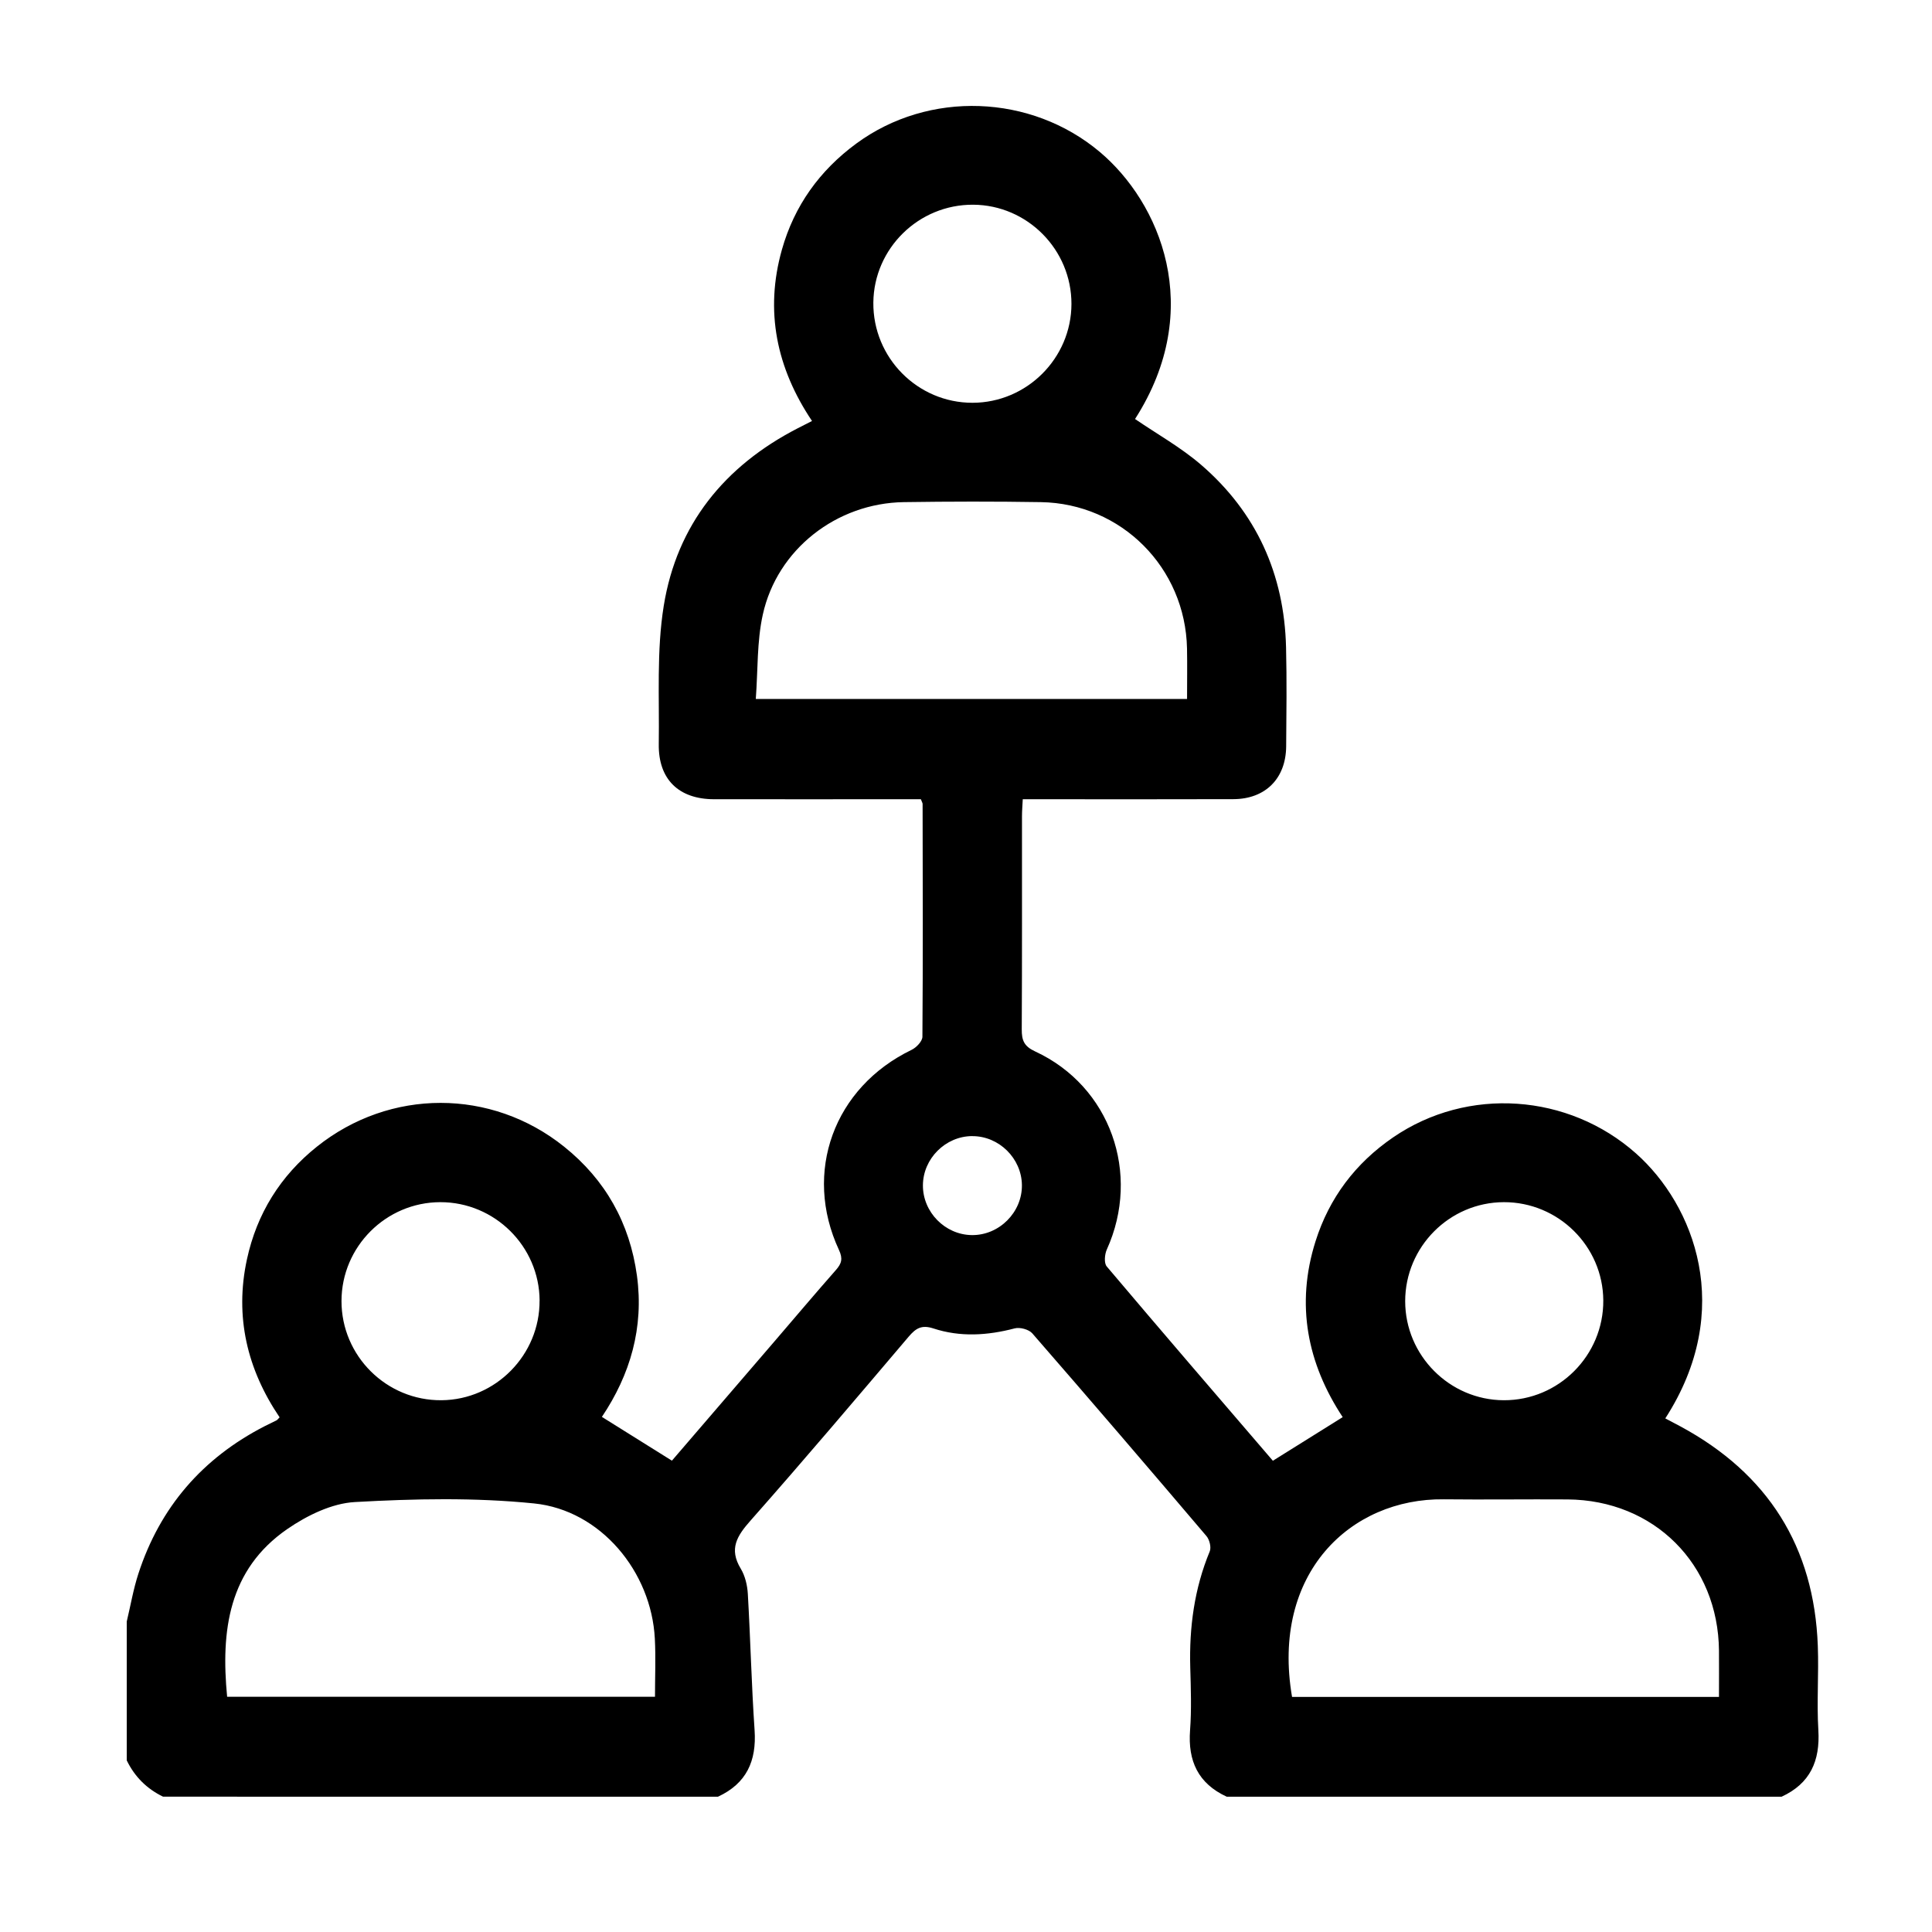 <?xml version="1.0" encoding="UTF-8"?>
<svg id="Layer_2" data-name="Layer 2" xmlns="http://www.w3.org/2000/svg" xmlns:xlink="http://www.w3.org/1999/xlink" viewBox="0 0 500 500">
  <defs>
    <style>
      .cls-1 {
        clip-path: url(#clippath);
      }

      .cls-2 {
        fill: none;
      }
    </style>
    <clipPath id="clippath">
      <rect class="cls-2" width="500" height="500"/>
    </clipPath>
  </defs>
  <g id="regulatory_compliance" data-name="regulatory compliance">
    <g id="audify">
      <g id="configuration">
        <g id="partners">
          <g class="cls-1">
            <path d="M32.8,419.66c.99-4.13,1.7-8.35,3.01-12.38,5.6-17.22,16.59-29.92,32.7-38.19,1.01-.52,2.05-.99,3.06-1.51,.23-.12,.4-.38,.79-.78-8.39-12.41-11.67-26.05-8.45-40.9,2.56-11.82,8.67-21.62,18.12-29.16,18.9-15.08,45.12-15.1,63.98,.03,10.68,8.56,16.97,19.78,18.83,33.37,1.84,13.45-1.74,25.63-9.07,36.55,6.11,3.82,11.98,7.49,18.12,11.33,8.74-10.17,17.65-20.52,26.55-30.88,5.29-6.16,10.53-12.37,15.89-18.46,1.47-1.67,1.85-2.92,.8-5.18-9.38-20.15-1.28-42.11,18.79-51.8,1.23-.59,2.79-2.22,2.8-3.38,.15-20.08,.09-40.17,.05-60.25,0-.25-.18-.51-.45-1.23-1.35,0-2.87,0-4.39,0-16.38,0-32.77,.02-49.15,0-9.14-.02-14.43-5.17-14.29-14.29,.18-11.95-.6-24.09,1.29-35.78,3.39-20.98,15.72-36.17,34.64-45.92,1.13-.58,2.26-1.15,3.73-1.9-9.18-13.7-12.28-28.45-7.79-44.35,3.2-11.33,9.74-20.46,19.25-27.45,18.78-13.81,45.21-12.78,62.98,2.14,15.5,13.01,27.49,40.56,9.16,69.15,5.72,3.91,11.84,7.33,17.05,11.81,14.36,12.37,21.57,28.35,22.03,47.28,.21,8.54,.1,17.09,.03,25.64-.07,8.3-5.36,13.62-13.66,13.65-16.53,.06-33.05,.02-49.58,.02-1.54,0-3.08,0-4.93,0-.08,1.67-.2,3.04-.2,4.42-.01,18.38,.04,36.75-.06,55.13-.01,2.82,.56,4.38,3.47,5.72,19.44,9,27.44,31.6,18.54,51.27-.56,1.25-.75,3.51-.02,4.37,14.24,16.85,28.65,33.57,43,50.29,6.02-3.76,11.87-7.41,18.07-11.29-9.14-13.86-12.22-29.09-7.03-45.51,3.56-11.26,10.35-20.22,20.05-26.87,19.36-13.28,45.44-11.35,62.88,4.13,15.03,13.34,25.75,40.44,7.59,68.58,1.34,.71,2.68,1.4,3.99,2.11,22.57,12.21,34.54,31.1,35.48,56.78,.27,7.25-.3,14.55,.14,21.79,.48,7.96-2.11,13.81-9.5,17.22h-143.62c-7.39-3.41-10.08-9.25-9.48-17.2,.4-5.38,.2-10.81,.05-16.22-.29-10.36,1.04-20.4,5.04-30.06,.44-1.06-.06-3.05-.86-3.98-14.93-17.57-29.93-35.07-45.06-52.45-.89-1.02-3.2-1.64-4.55-1.29-7.05,1.85-14.1,2.3-21.04,.02-3.04-1-4.55-.05-6.4,2.12-13.54,15.94-27.06,31.91-40.91,47.58-3.53,3.99-5.66,7.33-2.55,12.47,1.13,1.87,1.7,4.3,1.83,6.52,.68,11.76,.95,23.54,1.75,35.29,.54,7.96-2.1,13.79-9.47,17.2H42.2c-4.22-2.05-7.36-5.18-9.4-9.4,0-11.97,0-23.93,0-35.9ZM195.59,180.89h111.62c0-4.54,.07-8.79-.01-13.04-.42-20.92-16.97-37.57-37.85-37.9-11.81-.19-23.62-.17-35.43,0-17.41,.26-32.79,12.21-36.51,29.12-1.54,6.96-1.25,14.33-1.81,21.82Zm-26.08,258.23c0-5.16,.22-10.11-.04-15.04-.89-17.34-14.04-33.24-31.23-34.99-15.34-1.56-30.97-1.23-46.4-.36-5.98,.33-12.4,3.48-17.48,6.98-15.23,10.51-17.23,26.32-15.58,43.41h110.73Zm275.36,.04c0-4.29,.03-8.12,0-11.95-.2-22.41-16.8-39.01-39.21-39.16-10.67-.07-21.34,.09-32.01-.03-24.16-.29-44.74,19.17-39.27,51.14h110.5ZM277.29,78.69c.04-14.07-11.4-25.63-25.44-25.71-14.09-.08-25.69,11.29-25.83,25.32-.13,14.26,11.43,25.95,25.65,25.94,14.05-.01,25.58-11.51,25.62-25.55ZM139.65,336.58c-.08-14.04-11.63-25.48-25.7-25.46-14.07,.03-25.55,11.51-25.57,25.58-.02,14.23,11.66,25.81,25.9,25.68,14.01-.13,25.44-11.75,25.36-25.8Zm249.54-25.46c-14.06,.04-25.52,11.55-25.53,25.62,0,14.05,11.48,25.59,25.52,25.64,14.23,.05,25.84-11.61,25.75-25.84-.09-14.04-11.66-25.46-25.74-25.42Zm-137.58-17.1c-6.92,.03-12.73,5.82-12.76,12.75-.03,6.92,5.72,12.78,12.64,12.87,7.08,.1,13.07-5.89,12.98-12.96-.09-6.91-5.94-12.68-12.86-12.65Z"/>
          </g>
        </g>
      </g>
    </g>
  </g>
</svg>